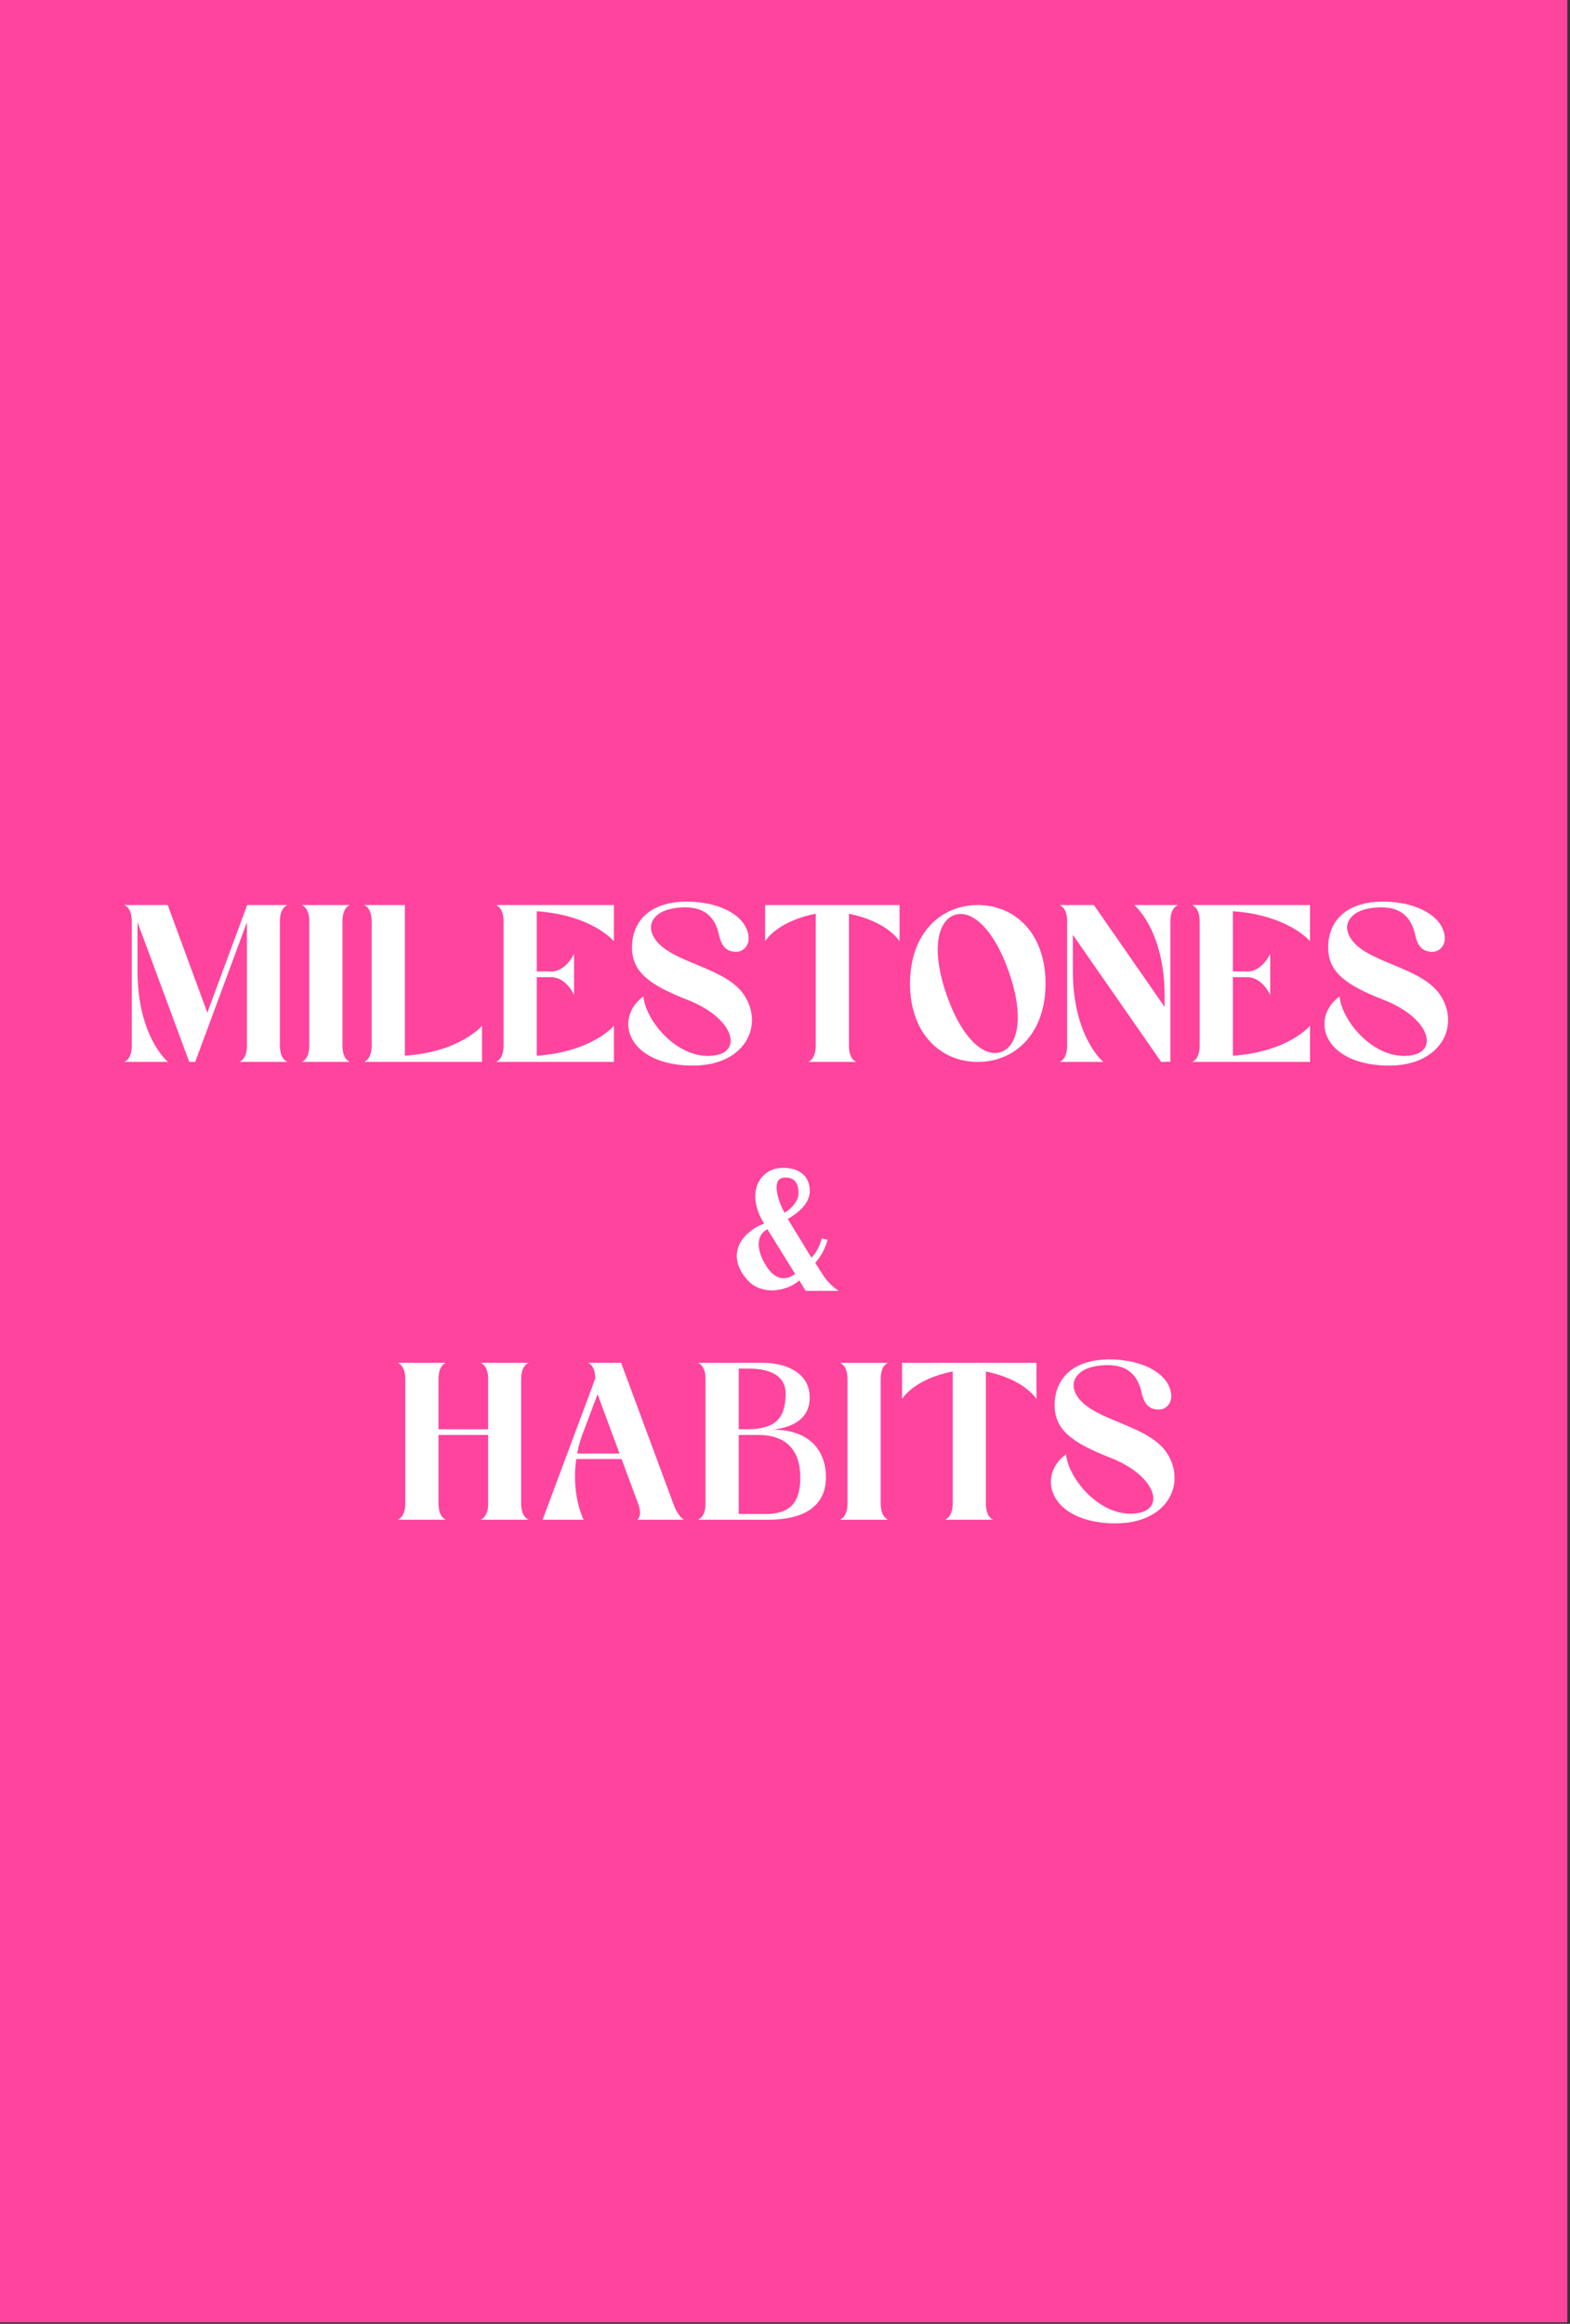 <svg width="317" height="469" viewBox="0 0 317 469" fill="none" xmlns="http://www.w3.org/2000/svg">
<rect x="0" y="0" width="317" height="469" fill="#333333" stroke="none"/>
<rect width="316.461" height="468.705" fill="#FF449E"/>
<path d="M27.765 195.924C27.765 209.282 33.912 214.32 33.912 214.32H25.038C25.038 214.32 26.61 213.95 26.61 211.038V185.94C26.61 183.028 25.038 182.658 25.038 182.658H33.866L41.862 204.382L49.905 182.658H58.086C58.086 182.658 56.514 183.028 56.514 185.94V211.038C56.514 213.95 58.086 214.32 58.086 214.32H48.287C48.287 214.32 49.859 213.95 49.859 211.038V186.125L39.413 214.32H38.211L27.765 186.125V195.924ZM60.877 214.32C60.877 214.32 62.449 213.95 62.449 211.038V185.94C62.449 183.028 60.877 182.658 60.877 182.658H70.676C70.676 182.658 69.151 183.028 69.151 185.94V211.038C69.151 213.95 70.676 214.32 70.676 214.32H60.877ZM81.744 213.072C92.976 212.286 97.32 207.017 97.32 207.017V214.32H73.471C73.471 214.32 75.042 213.95 75.042 211.038V185.94C75.042 183.028 73.471 182.658 73.471 182.658H81.744V213.072ZM100.102 214.32C100.102 214.32 101.673 213.95 101.673 211.038V185.94C101.673 183.028 100.102 182.658 100.102 182.658H123.952V189.961C123.952 189.961 119.607 184.692 108.375 183.906V196.062H111.333C114.291 196.062 115.909 192.503 115.909 192.503V200.777C115.909 200.777 114.291 197.218 111.333 197.218H108.375V213.072C119.607 212.286 123.952 207.017 123.952 207.017V214.32H100.102ZM132.51 189.869C136.116 194.491 146.839 195.277 150.398 201.054C154.188 207.155 150.352 215.059 139.906 215.059C138.981 215.059 137.964 215.013 136.901 214.874C126.132 213.488 124.376 205.122 129.922 201.101C130.292 205.861 136.624 213.719 143.788 213.072C150.213 212.517 148.225 205.492 138.935 201.84C130.893 198.697 127.519 196.062 127.611 190.978C127.75 185.524 131.632 181.965 138.704 181.965C145.129 181.965 150.629 184.692 151.137 188.944C151.368 190.562 150.305 192.087 148.641 192.087C146.7 192.087 145.683 191.024 145.175 188.667C144.343 184.923 142.124 183.121 138.334 183.121C136.578 183.121 134.313 183.444 132.926 184.507C130.939 186.033 131.078 188.02 132.51 189.869ZM181.624 182.658V189.961C181.624 189.961 179.267 185.986 171.409 184.415V211.038C171.409 213.95 172.934 214.32 172.934 214.32H163.136C163.136 214.32 164.707 213.95 164.707 211.038V184.415C156.803 185.94 154.492 189.961 154.492 189.961V182.658H181.624ZM211.104 198.512C211.104 208.542 205.003 214.32 197.423 214.32C189.889 214.32 183.741 208.542 183.741 198.512C183.741 188.436 189.889 182.658 197.423 182.658C205.003 182.658 211.104 188.436 211.104 198.512ZM202.322 212.24C205.743 210.807 206.759 204.66 203.616 195.924C200.936 188.344 197.146 184.461 194.003 184.461C193.494 184.461 192.986 184.553 192.523 184.738C189.103 186.171 188.086 192.319 191.229 201.054C193.91 208.635 197.7 212.517 200.843 212.517C201.352 212.517 201.86 212.425 202.322 212.24ZM222.768 214.32H213.893C213.893 214.32 215.465 213.95 215.465 211.038V185.94C215.465 183.028 213.893 182.658 213.893 182.658H220.873L235.155 203.227V201.054C235.155 187.697 229.008 182.658 229.008 182.658H237.882C237.882 182.658 236.31 183.028 236.31 185.94V214.273L234.462 214.32L216.62 188.667V195.924C216.62 209.282 222.768 214.32 222.768 214.32ZM240.66 214.32C240.66 214.32 242.231 213.95 242.231 211.038V185.94C242.231 183.028 240.66 182.658 240.66 182.658H264.51V189.961C264.51 189.961 260.165 184.692 248.933 183.906V196.062H251.892C254.85 196.062 256.467 192.503 256.467 192.503V200.777C256.467 200.777 254.85 197.218 251.892 197.218H248.933V213.072C260.165 212.286 264.51 207.017 264.51 207.017V214.32H240.66ZM273.069 189.869C276.674 194.491 287.397 195.277 290.956 201.054C294.746 207.155 290.91 215.059 280.464 215.059C279.54 215.059 278.523 215.013 277.46 214.874C266.69 213.488 264.934 205.122 270.48 201.101C270.85 205.861 277.182 213.719 284.347 213.072C290.771 212.517 288.784 205.492 279.493 201.84C271.451 198.697 268.077 196.062 268.169 190.978C268.308 185.524 272.19 181.965 279.262 181.965C285.687 181.965 291.187 184.692 291.696 188.944C291.927 190.562 290.864 192.087 289.2 192.087C287.258 192.087 286.242 191.024 285.733 188.667C284.901 184.923 282.683 183.121 278.892 183.121C277.136 183.121 274.871 183.444 273.485 184.507C271.497 186.033 271.636 188.02 273.069 189.869Z" fill="white"/>
<path d="M88.537 303.428C88.537 306.34 90.062 306.709 90.062 306.709H80.264C80.264 306.709 81.835 306.34 81.835 303.428V278.33C81.835 275.418 80.264 275.048 80.264 275.048H90.062C90.062 275.048 88.537 275.418 88.537 278.33V288.452H98.567V278.33C98.567 275.418 96.996 275.048 96.996 275.048H106.794C106.794 275.048 105.223 275.418 105.223 278.33V303.428C105.223 306.34 106.794 306.709 106.794 306.709H96.996C96.996 306.709 98.567 306.34 98.567 303.428V289.608H88.537V303.428ZM109.558 306.709L120.189 278.237C120.189 275.372 118.663 275.048 118.663 275.048H125.412L135.95 303.474C136.458 304.907 137.013 305.693 137.429 306.155C137.845 306.617 138.122 306.709 138.122 306.709H128.693C128.693 306.709 129.756 305.97 128.878 303.566L125.504 294.461H116.352C115.289 301.671 117.831 306.709 117.831 306.709H109.558ZM120.651 281.38L117.508 289.746C117.046 290.994 116.768 292.196 116.537 293.352H125.088L120.651 281.38ZM140.883 306.709C140.883 306.709 142.455 306.34 142.455 303.428V278.33C142.455 275.418 140.883 275.048 140.883 275.048H154.103C158.124 275.048 163.485 276.712 163.485 282.028C163.485 286.28 160.25 288.036 156.044 288.545C164.04 288.545 166.767 293.352 166.767 298.159C166.767 304.214 161.96 306.709 155.258 306.709H140.883ZM149.157 289.608V305.554H154.611C159.834 305.554 161.59 302.919 161.59 298.205C161.59 292.751 158.817 289.608 153.132 289.608H149.157ZM149.157 276.204V288.452H150.821C156.506 288.452 158.632 286.28 158.632 281.242C158.632 277.544 155.304 276.204 151.098 276.204H149.157ZM169.546 306.709C169.546 306.709 171.117 306.34 171.117 303.428V278.33C171.117 275.418 169.546 275.048 169.546 275.048H179.345C179.345 275.048 177.819 275.418 177.819 278.33V303.428C177.819 306.34 179.345 306.709 179.345 306.709H169.546ZM209.271 275.048V282.351C209.271 282.351 206.913 278.376 199.056 276.805V303.428C199.056 306.34 200.581 306.709 200.581 306.709H190.782C190.782 306.709 192.354 306.34 192.354 303.428V276.805C184.45 278.33 182.139 282.351 182.139 282.351V275.048H209.271ZM217.843 282.259C221.448 286.881 232.171 287.666 235.73 293.444C239.52 299.545 235.684 307.449 225.238 307.449C224.314 307.449 223.297 307.403 222.234 307.264C211.464 305.877 209.708 297.512 215.254 293.49C215.624 298.251 221.956 306.109 229.121 305.462C235.545 304.907 233.558 297.881 224.268 294.23C216.225 291.087 212.851 288.452 212.943 283.368C213.082 277.914 216.965 274.355 224.036 274.355C230.461 274.355 235.961 277.082 236.47 281.334C236.701 282.952 235.638 284.477 233.974 284.477C232.033 284.477 231.016 283.414 230.507 281.057C229.675 277.313 227.457 275.51 223.667 275.51C221.91 275.51 219.645 275.834 218.259 276.897C216.271 278.422 216.41 280.41 217.843 282.259Z" fill="white"/>
<path d="M166.413 257.704C167.615 259.414 169.325 260.523 169.325 260.523H162.669L161.375 258.397C160.173 259.553 158.001 260.431 155.828 260.431C154.072 260.431 152.269 259.83 150.975 258.397C146.538 253.498 149.357 248.876 154.303 246.934C150.605 241.249 152.963 235.703 158.139 235.703C161.698 235.703 163.547 237.644 163.501 240.463C163.455 242.821 161.328 244.716 159.064 246.01L163.824 253.821C165.026 252.666 165.535 251.233 165.951 249.939L167.106 250.216C166.644 251.834 165.904 253.405 164.61 254.884L166.413 257.704ZM158.555 237.644C155.227 237.644 157.492 243.237 158.417 244.762C159.849 243.93 161.236 242.312 161.236 240.833C161.236 238.707 160.358 237.644 158.555 237.644ZM155.042 255.994C156.059 257.426 157.169 257.981 158.232 257.981C159.064 257.981 159.849 257.611 160.543 257.103L154.95 248.09C151.946 249.708 153.332 253.59 155.042 255.994Z" fill="white"/>
</svg>
